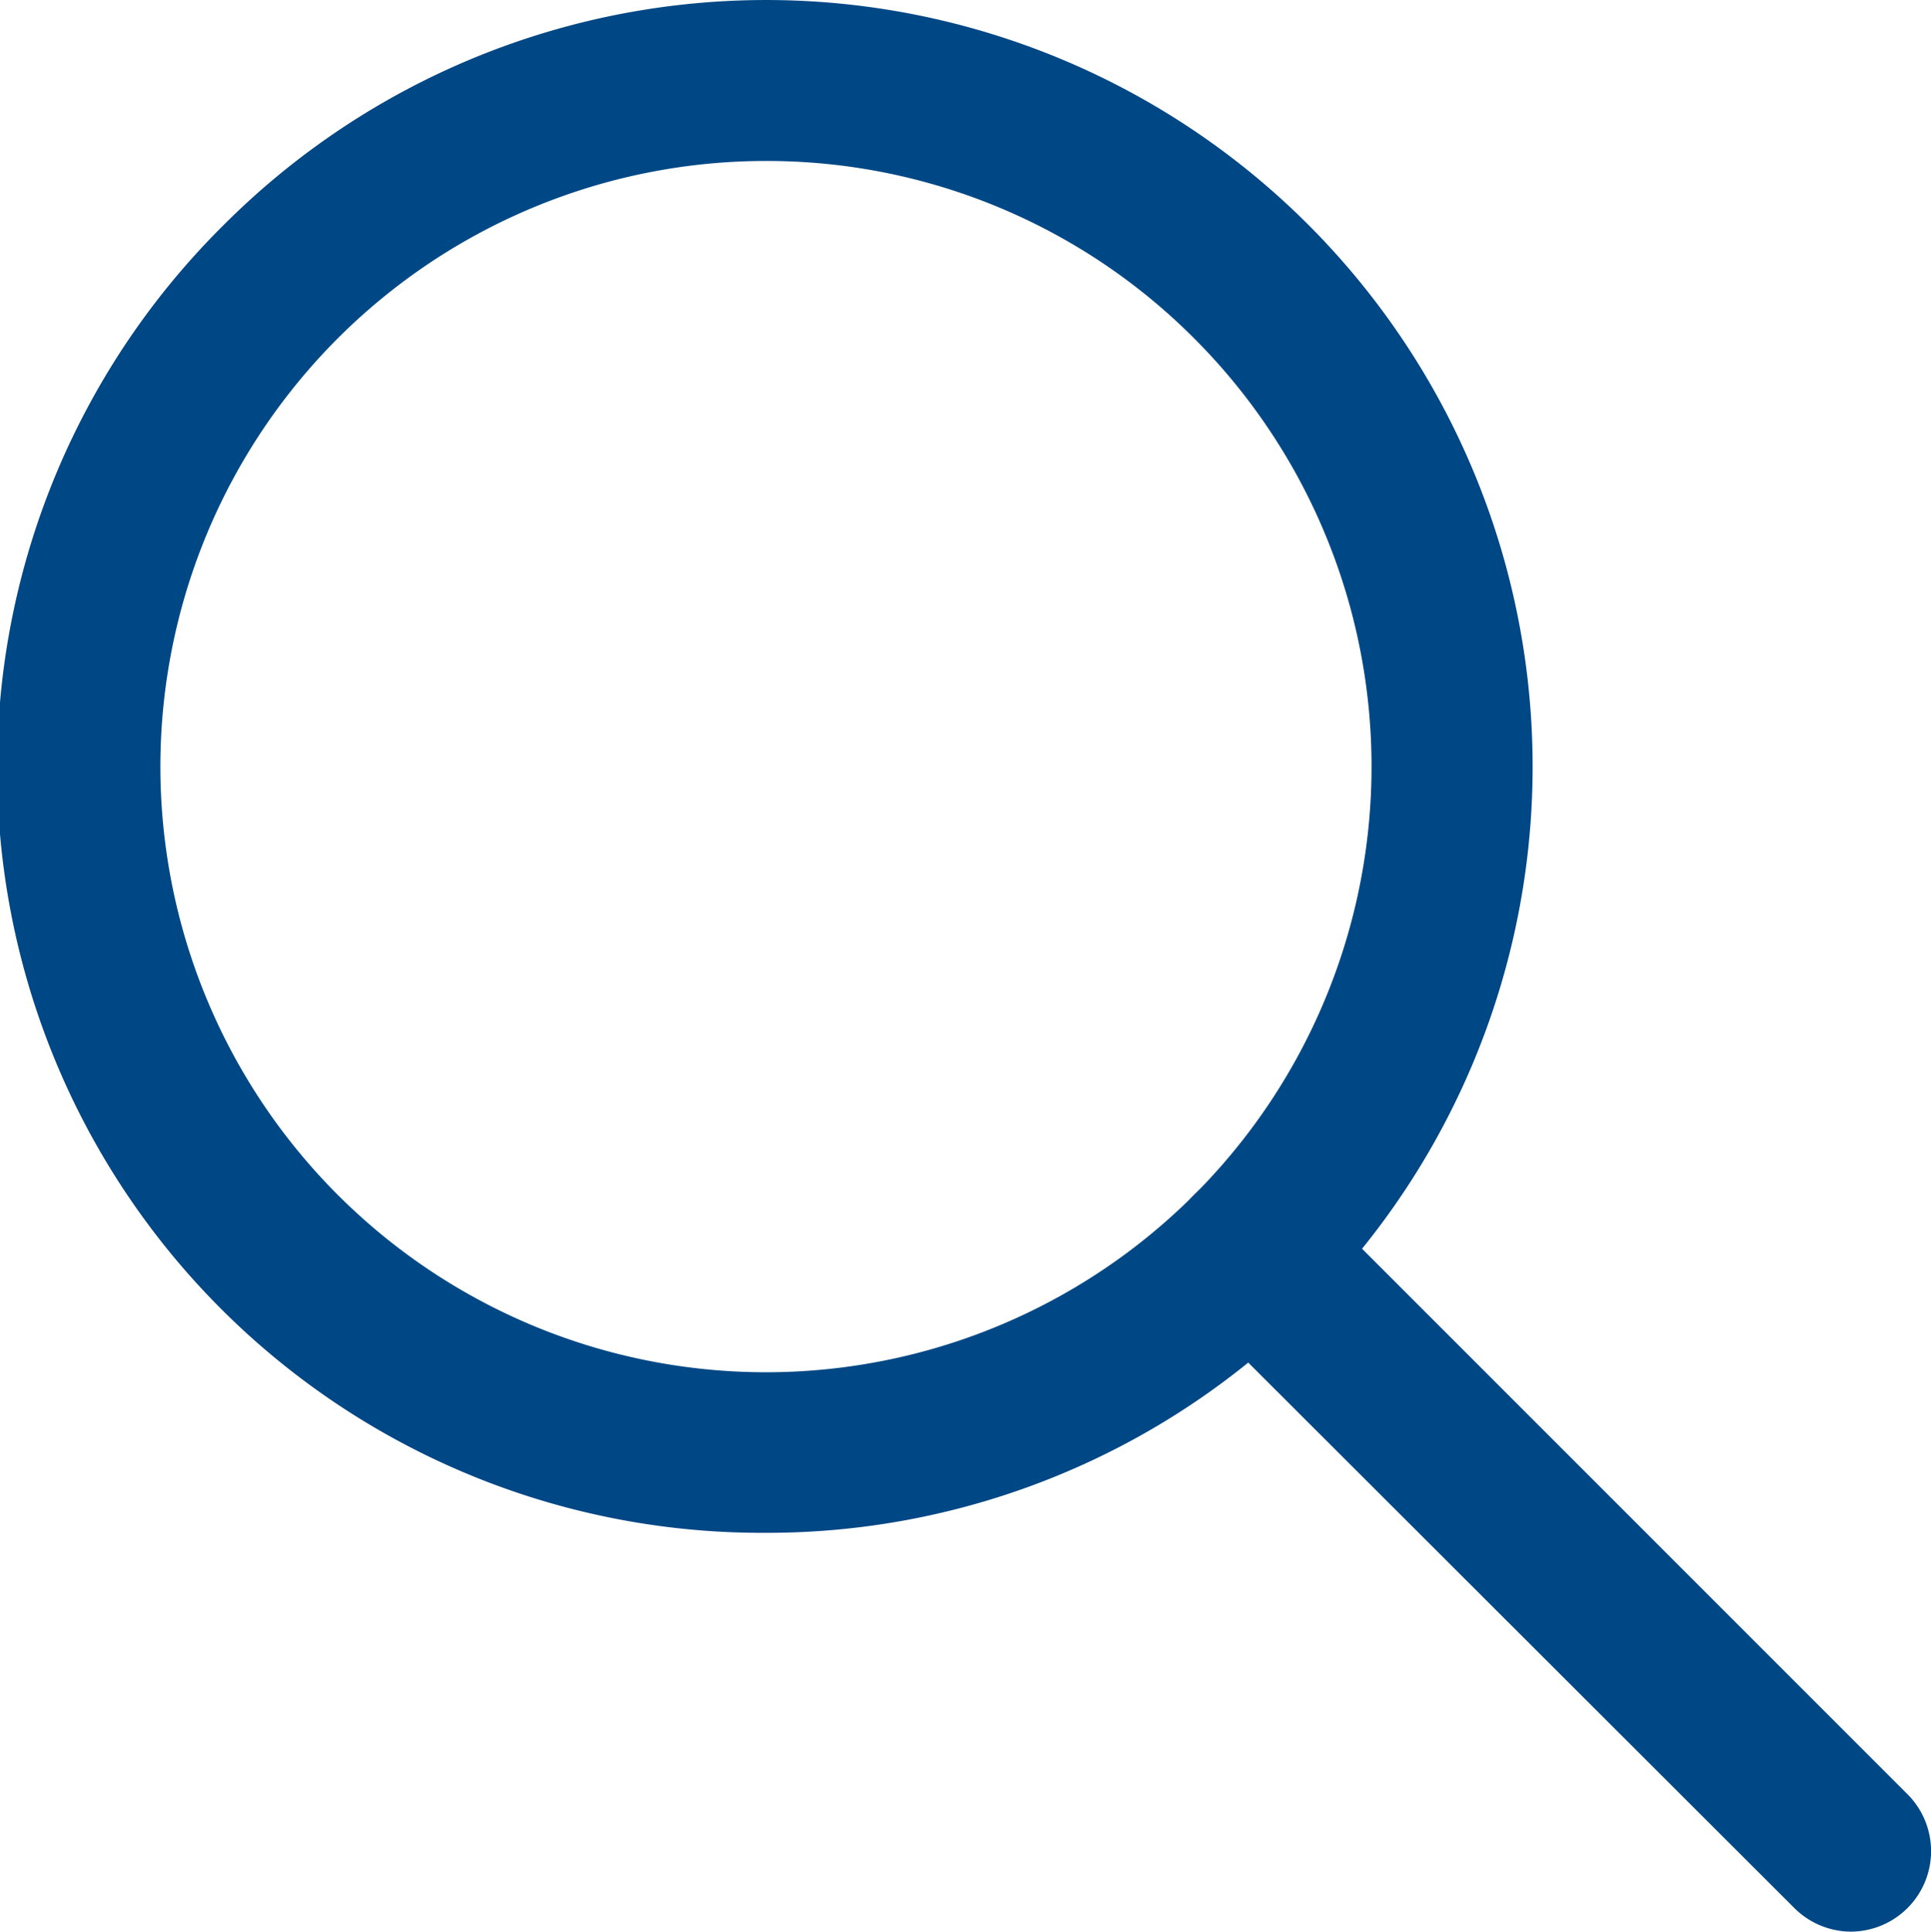 <svg xmlns="http://www.w3.org/2000/svg" viewBox="0 0 47.99 48"><defs><style>.cls-1{fill:#004785;}</style></defs><title>maginfyglass</title><g id="Layer_2" data-name="Layer 2"><g id="Education"><path class="cls-1" d="M19,38.09A19,19,0,0,1,5.57,5.58,19,19,0,0,1,32.51,32.52,19,19,0,0,1,19,38.09ZM19,4A15.05,15.05,0,1,0,29.68,8.41,15,15,0,0,0,19,4Z"/><path class="cls-1" d="M46,48a2,2,0,0,1-1.41-.59L29.68,32.52a2,2,0,0,1,2.83-2.83l14.9,14.9a2,2,0,0,1,0,2.82A2,2,0,0,1,46,48Z"/></g></g></svg>